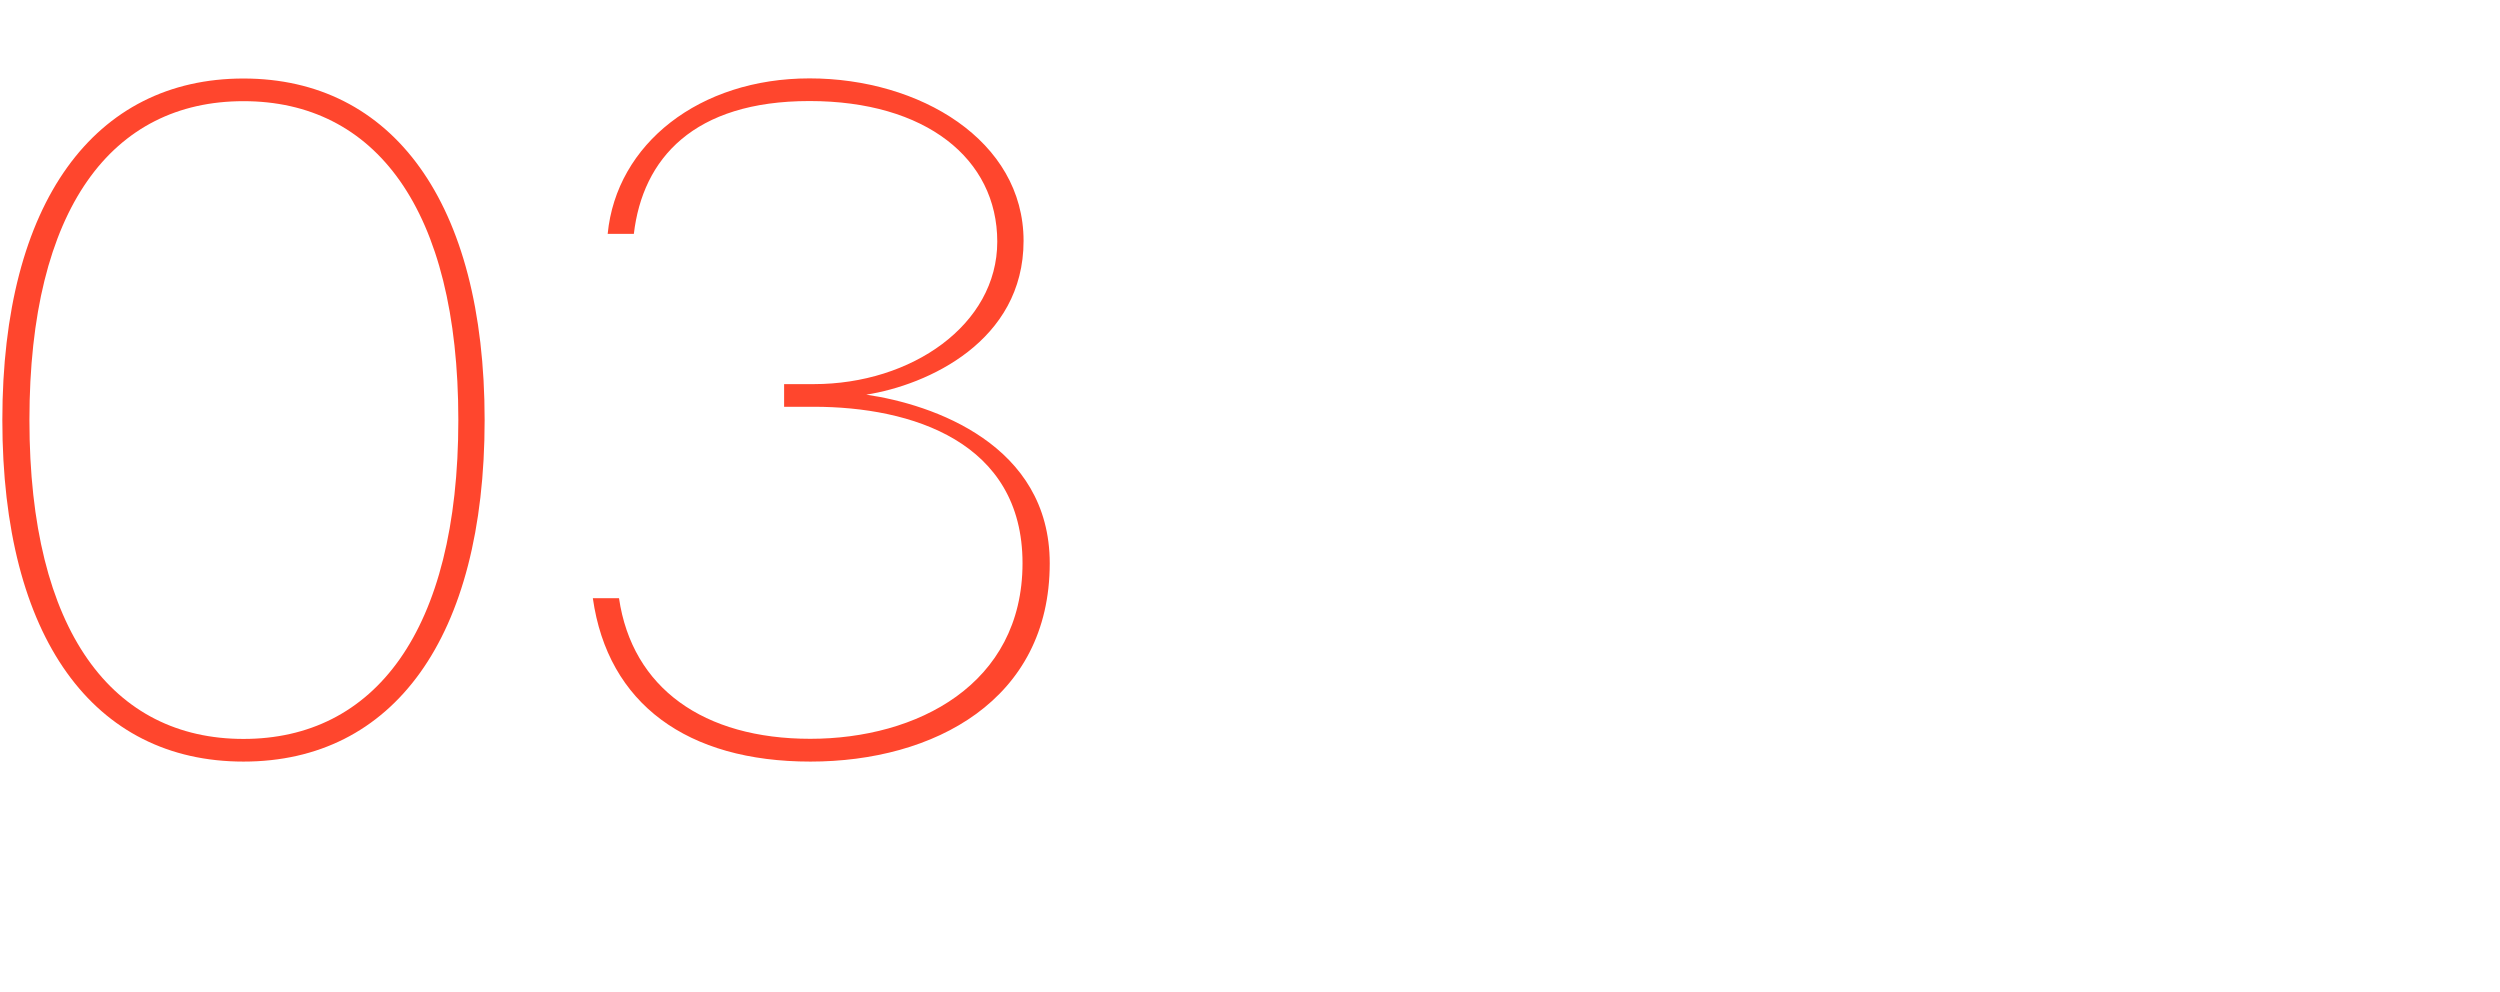 <?xml version="1.0" encoding="UTF-8"?>
<svg id="Layer_1" xmlns="http://www.w3.org/2000/svg" version="1.1" viewBox="0 0 1920 761.5">
  <!-- Generator: Adobe Illustrator 29.1.0, SVG Export Plug-In . SVG Version: 2.1.0 Build 142)  -->
  <defs>
    <style>
      .st0 {
        fill: #ff462d;
      }
    </style>
  </defs>
  <path class="st0" d="M1.8,322.6C1.8,154.9,72.9,60.3,187,60.3s185.2,94.6,185.2,262.3-70.4,262.3-185.2,262.3S1.8,490.3,1.8,322.6ZM352,322.6c0-163-64.4-244.9-165-244.9S22.6,159.5,22.6,322.6s64.4,244.9,164.4,244.9,165-81.8,165-244.9h0Z"/>
  <path class="st0" d="M806.2,432.6c0,105.3-89.2,152.3-183.8,152.3s-155.6-44.3-167.1-125.5h20.1c10.1,69.1,65.1,108,146.9,108s163-41.6,163-134.9-85.2-120.1-160.3-120.1h-22.8v-17.4h22.8c75.1,0,140.9-45.6,140.9-109.4s-55-108-144.2-108-128.1,44.3-134.9,102h-20.1c6.7-69.1,70.4-119.4,155-119.4s164.4,47.6,164.4,124.8-73.8,110.7-120.8,118.1c51,7.4,140.9,38.2,140.9,129.5h0Z"/>
</svg>